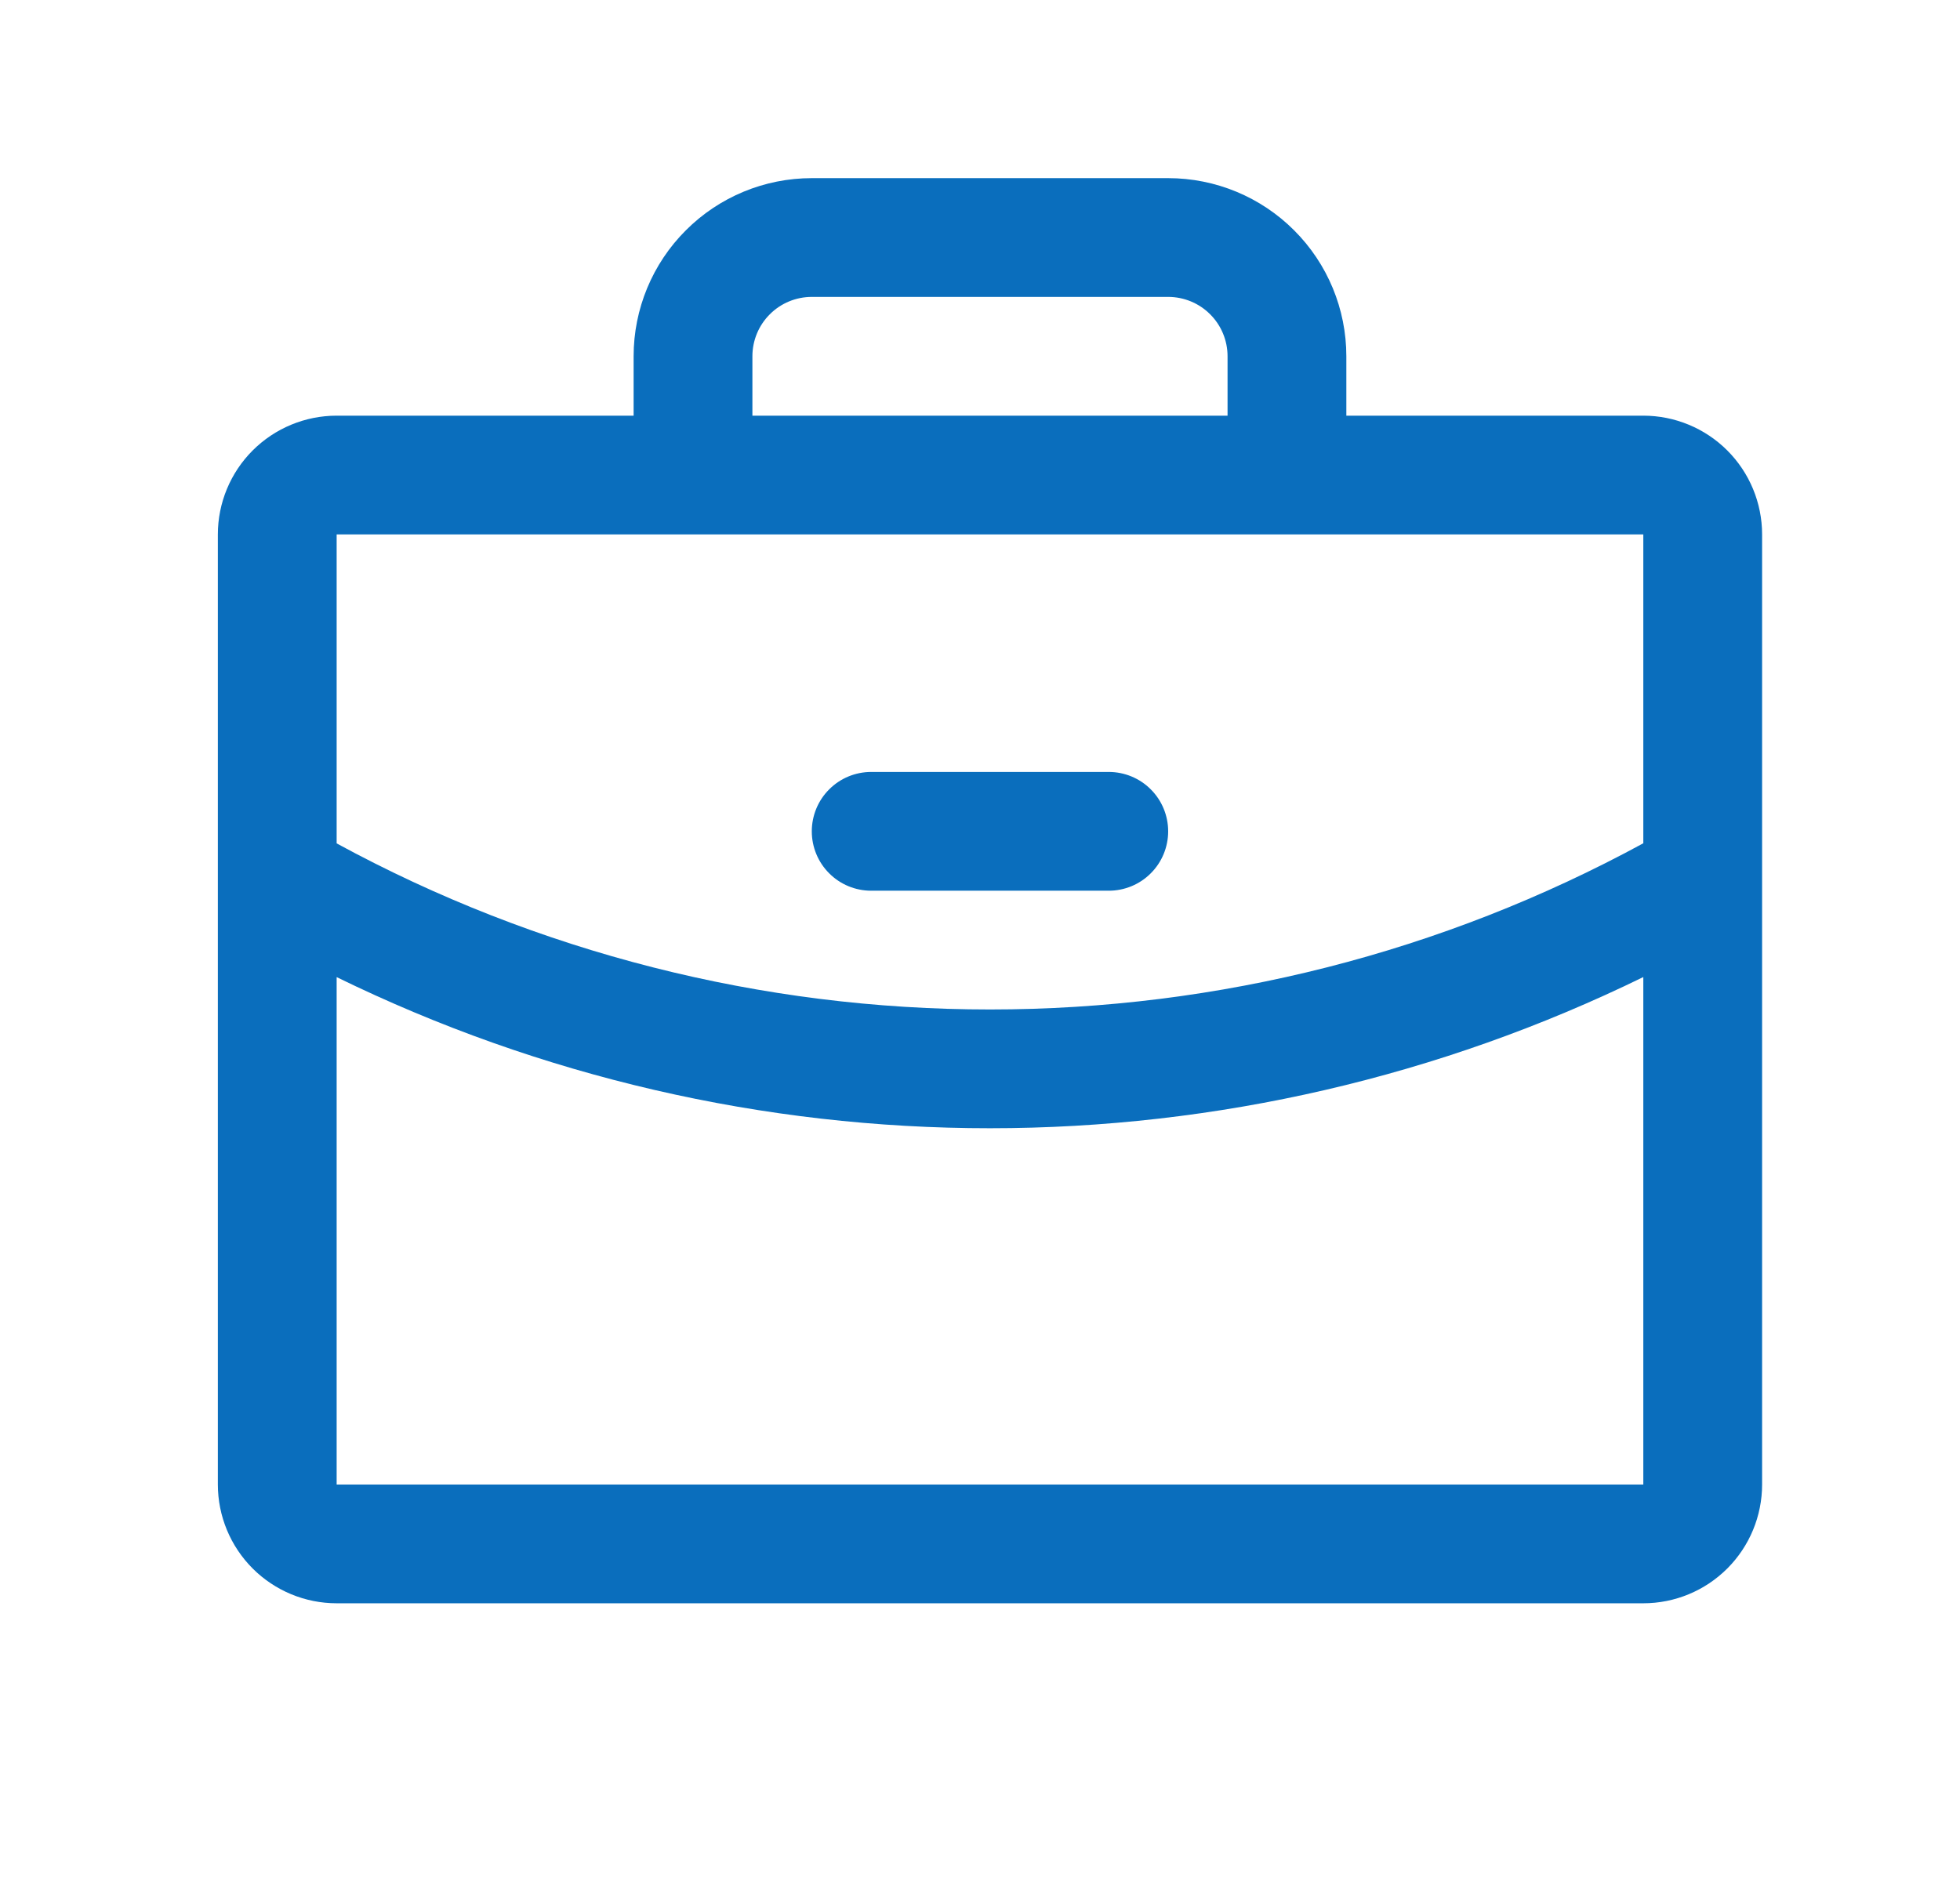 <svg width="33" height="32" viewBox="0 0 33 32" fill="none" xmlns="http://www.w3.org/2000/svg">
<path d="M27.668 7H22.668V6C22.668 5.204 22.352 4.441 21.789 3.879C21.227 3.316 20.464 3 19.668 3H13.668C12.872 3 12.109 3.316 11.547 3.879C10.984 4.441 10.668 5.204 10.668 6V7H5.668C5.138 7 4.629 7.211 4.254 7.586C3.879 7.961 3.668 8.47 3.668 9V25C3.668 25.53 3.879 26.039 4.254 26.414C4.629 26.789 5.138 27 5.668 27H27.668C28.198 27 28.707 26.789 29.082 26.414C29.457 26.039 29.668 25.53 29.668 25V9C29.668 8.47 29.457 7.961 29.082 7.586C28.707 7.211 28.198 7 27.668 7ZM12.668 6C12.668 5.735 12.773 5.48 12.961 5.293C13.148 5.105 13.403 5 13.668 5H19.668C19.933 5 20.188 5.105 20.375 5.293C20.563 5.48 20.668 5.735 20.668 6V7H12.668V6ZM27.668 9V14.201C24.293 16.038 20.511 17.001 16.668 17C12.825 17.001 9.043 16.039 5.668 14.203V9H27.668ZM27.668 25H5.668V16.455C9.093 18.13 12.855 19.001 16.668 19C20.481 19 24.243 18.129 27.668 16.454V25ZM13.668 14C13.668 13.735 13.773 13.48 13.961 13.293C14.148 13.105 14.403 13 14.668 13H18.668C18.933 13 19.188 13.105 19.375 13.293C19.563 13.48 19.668 13.735 19.668 14C19.668 14.265 19.563 14.52 19.375 14.707C19.188 14.895 18.933 15 18.668 15H14.668C14.403 15 14.148 14.895 13.961 14.707C13.773 14.52 13.668 14.265 13.668 14Z" fill="#0A6EBD"/>
</svg>
